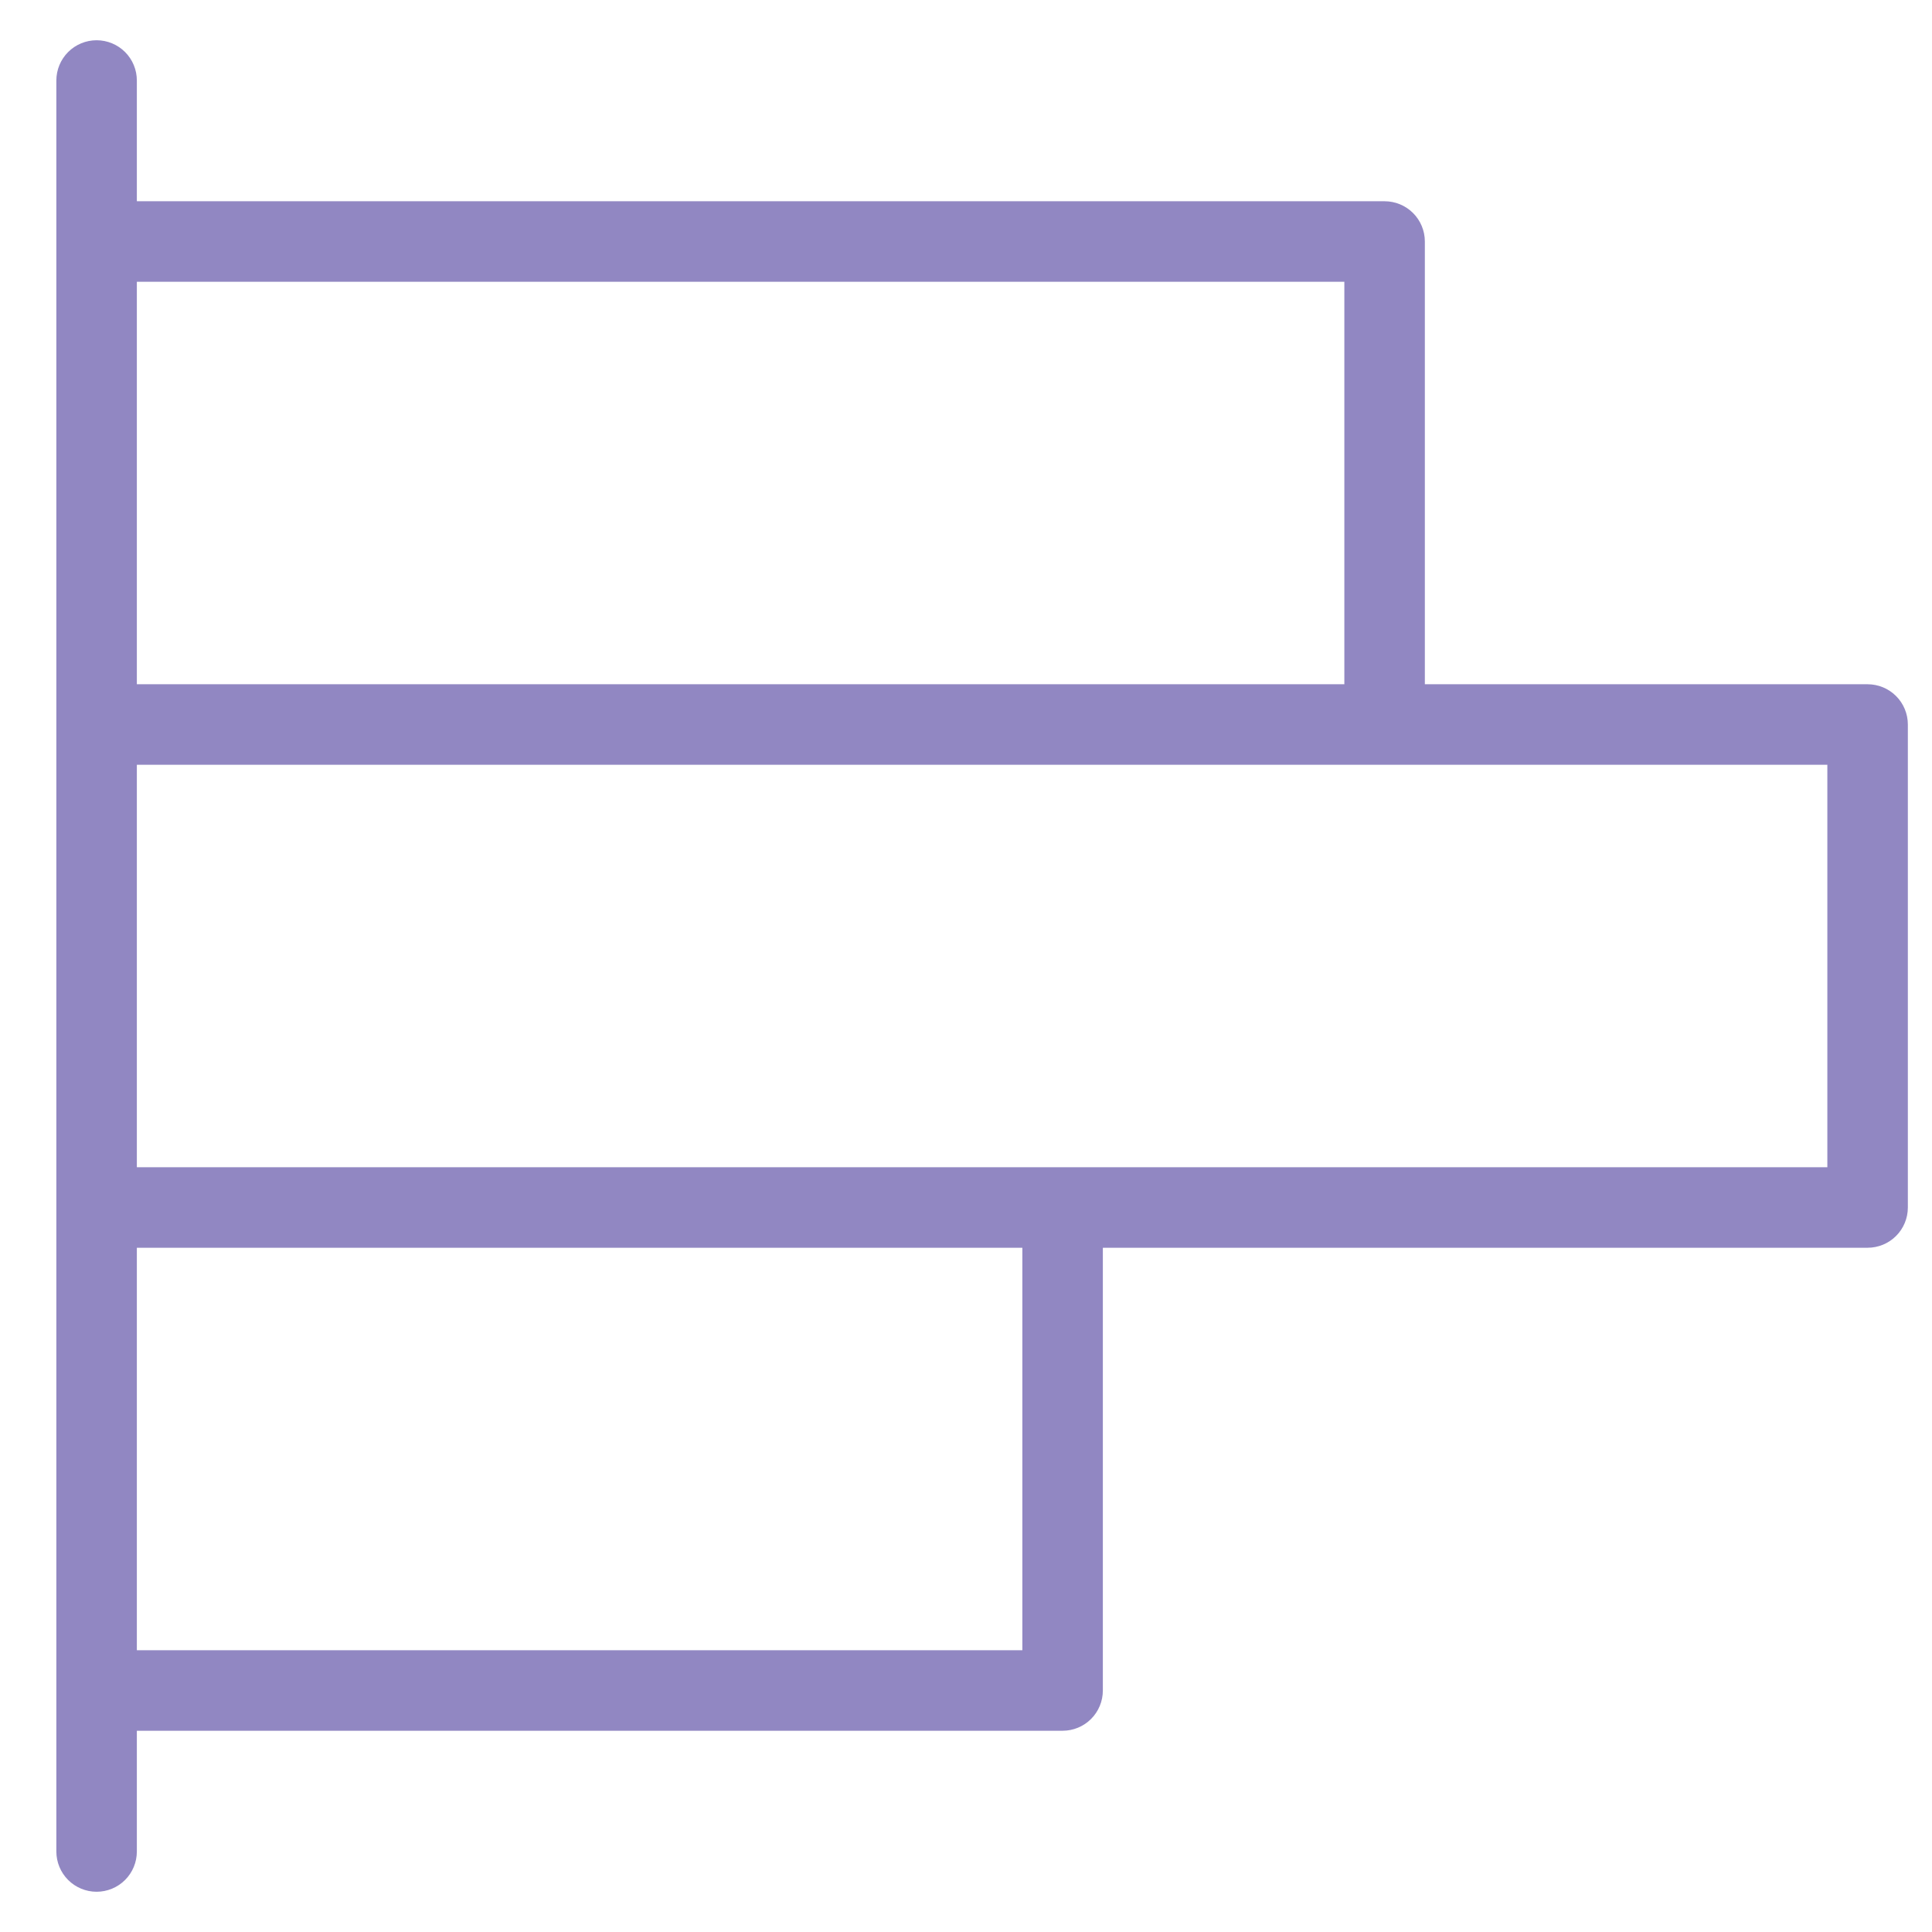 <svg width="30" height="30" viewBox="0 0 30 30" fill="none" xmlns="http://www.w3.org/2000/svg">
<path d="M29 10.625H22.125V3.75C22.125 3.584 22.059 3.425 21.942 3.308C21.825 3.191 21.666 3.125 21.5 3.125H2.125V1.25C2.125 1.084 2.059 0.925 1.942 0.808C1.825 0.691 1.666 0.625 1.5 0.625C1.334 0.625 1.175 0.691 1.058 0.808C0.941 0.925 0.875 1.084 0.875 1.25V28.75C0.875 28.916 0.941 29.075 1.058 29.192C1.175 29.309 1.334 29.375 1.5 29.375C1.666 29.375 1.825 29.309 1.942 29.192C2.059 29.075 2.125 28.916 2.125 28.75V26.875H16.5C16.666 26.875 16.825 26.809 16.942 26.692C17.059 26.575 17.125 26.416 17.125 26.25V19.375H29C29.166 19.375 29.325 19.309 29.442 19.192C29.559 19.075 29.625 18.916 29.625 18.75V11.25C29.625 11.084 29.559 10.925 29.442 10.808C29.325 10.691 29.166 10.625 29 10.625ZM20.875 4.375V10.625H2.125V4.375H20.875ZM15.875 25.625H2.125V19.375H15.875V25.625ZM28.375 18.125H2.125V11.875H28.375V18.125Z" fill="#251087" fill-opacity="0.5"/>
</svg>
